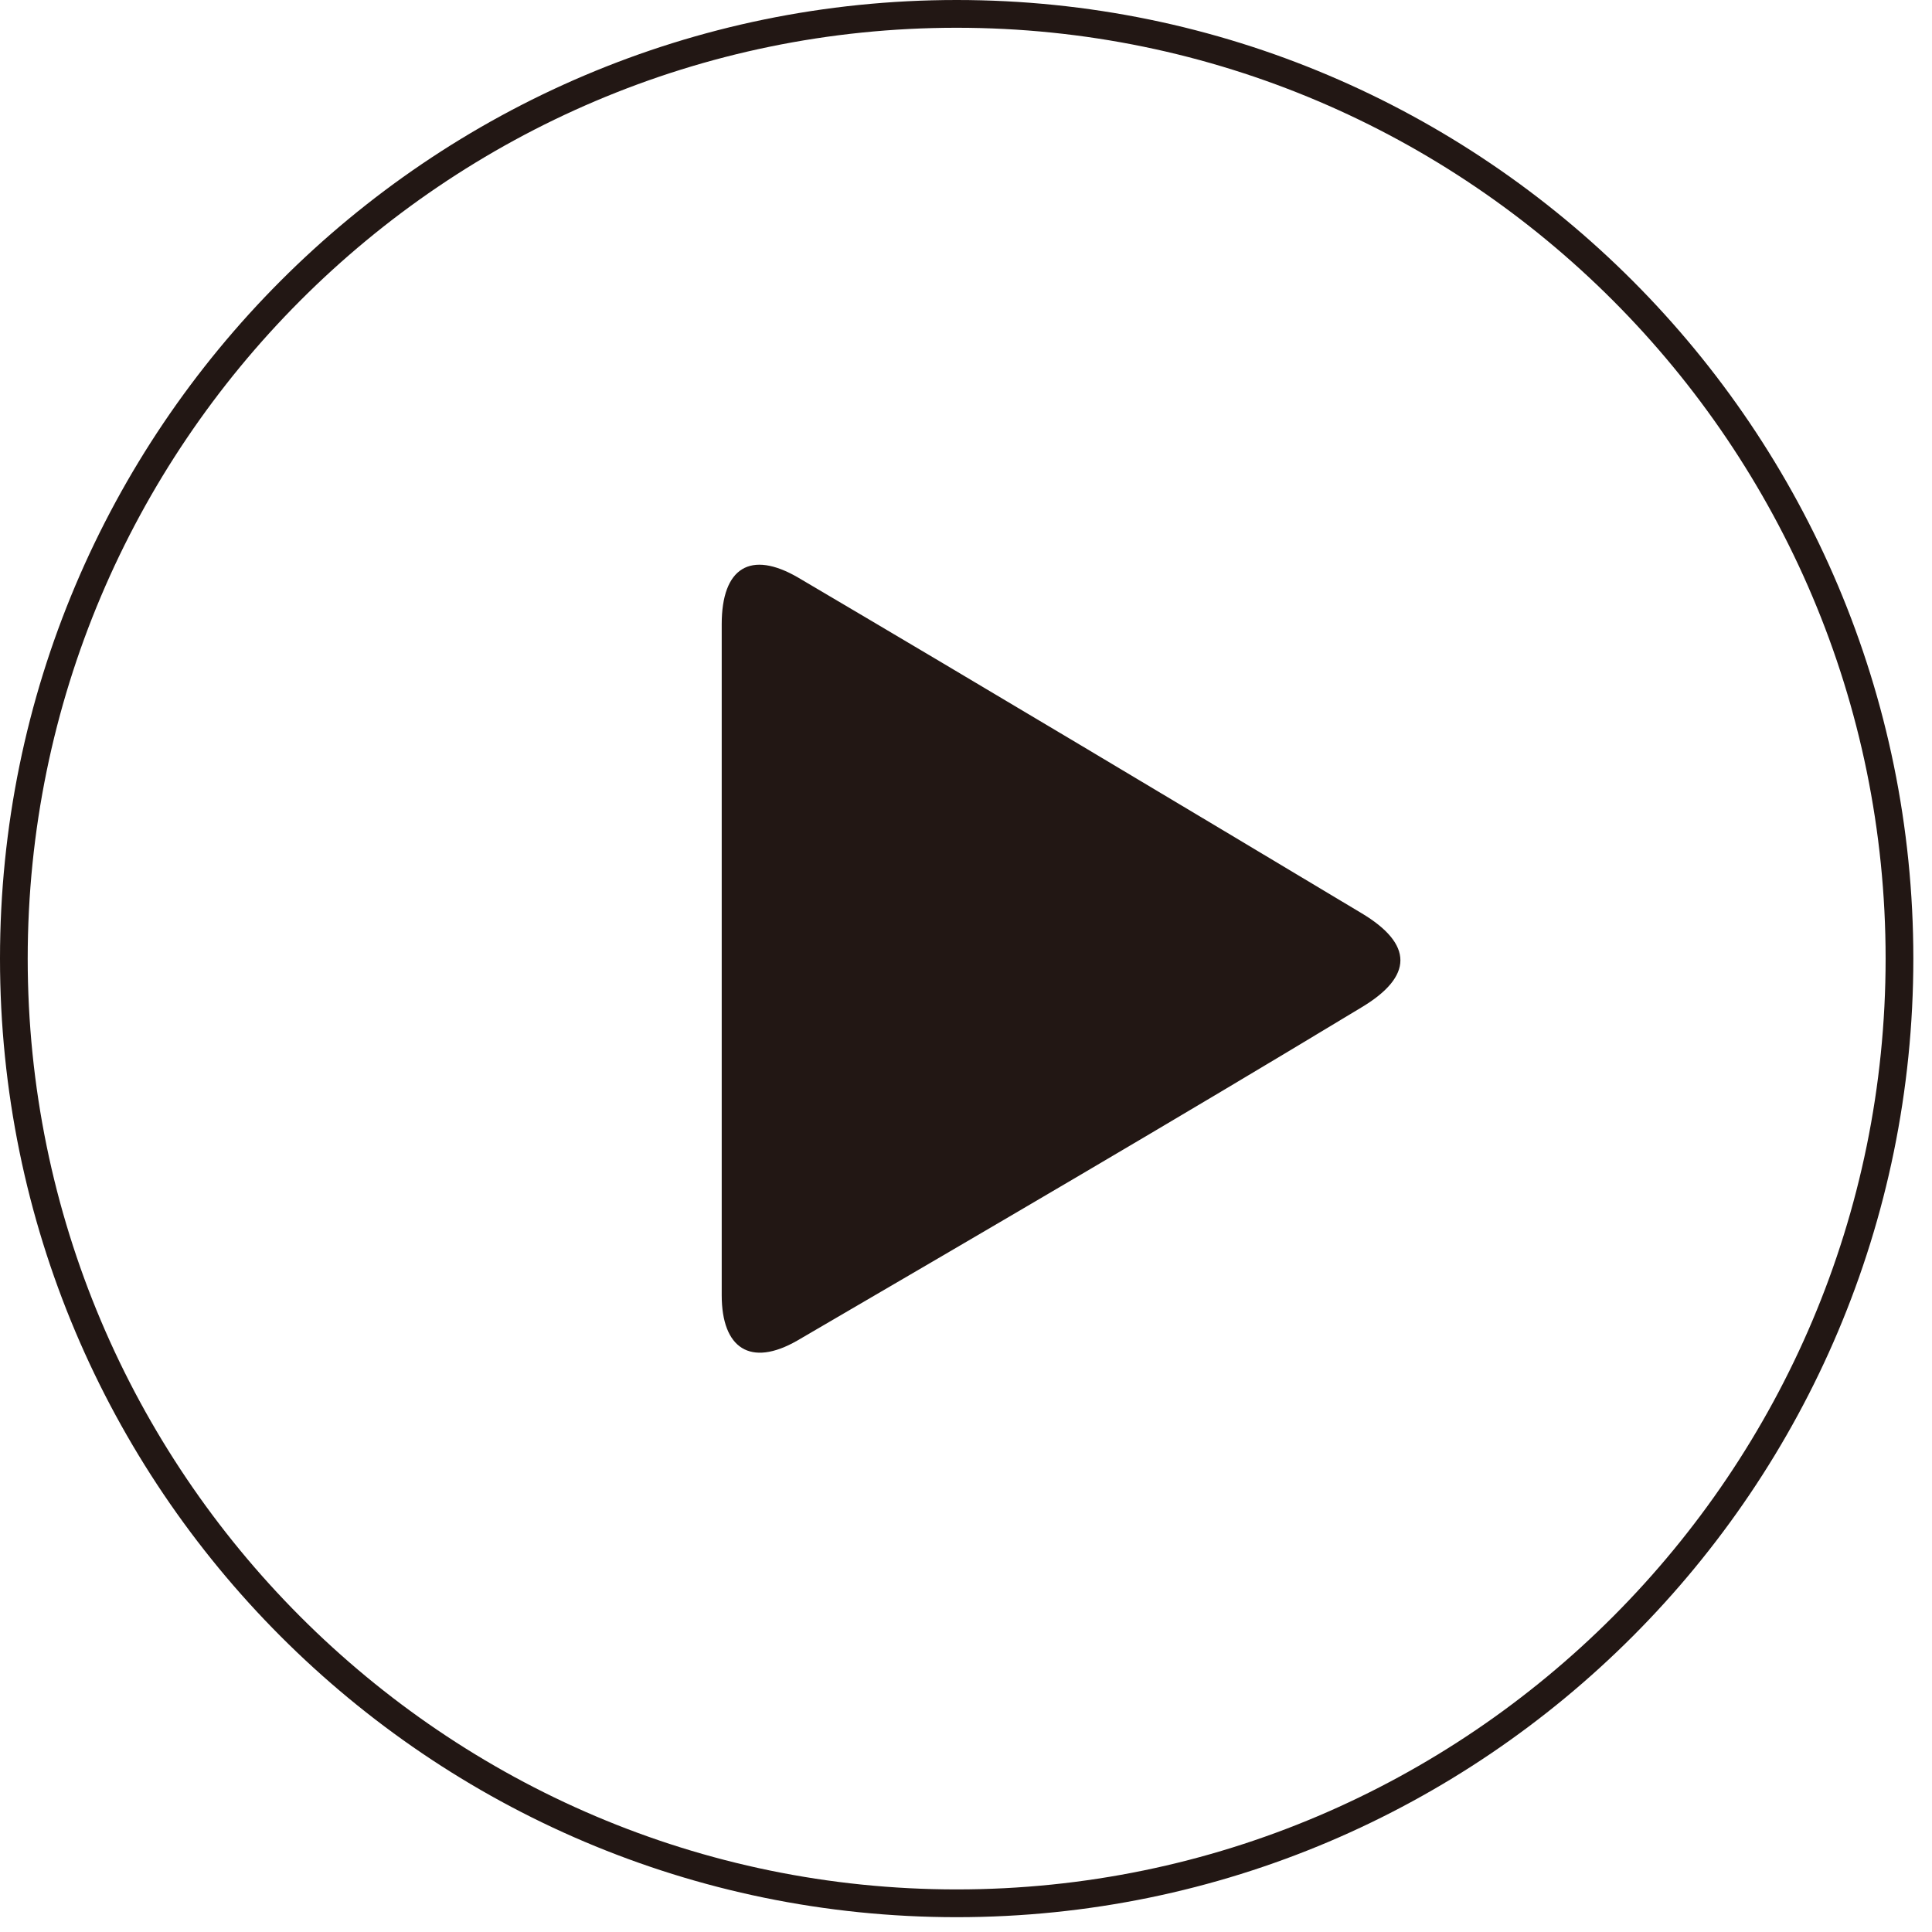 <svg width="97" height="97" fill="none" xmlns="http://www.w3.org/2000/svg"><path d="M48.031 96.256C21.54 96.256 0 74.674 0 48.128S21.539 0 48.031 0c26.493 0 48.032 21.582 48.032 48.128S74.523 96.256 48.03 96.256zm0-94.862c-25.713 0-46.64 20.969-46.64 46.734s20.927 46.734 46.64 46.734c25.714 0 46.64-20.97 46.64-46.734 0-25.765-20.927-46.734-46.64-46.734z" fill="#221714"/><path fill-rule="evenodd" clip-rule="evenodd" d="M68.348 45.842C58.942 40.209 49.536 34.577 40.075 29c-2.394-1.394-3.84-.502-3.84 2.342v33.684c0 2.677 1.446 3.625 3.784 2.287 9.462-5.521 18.923-11.042 28.329-16.73 2.616-1.562 2.616-3.18 0-4.741z" fill="#221714"/></svg>